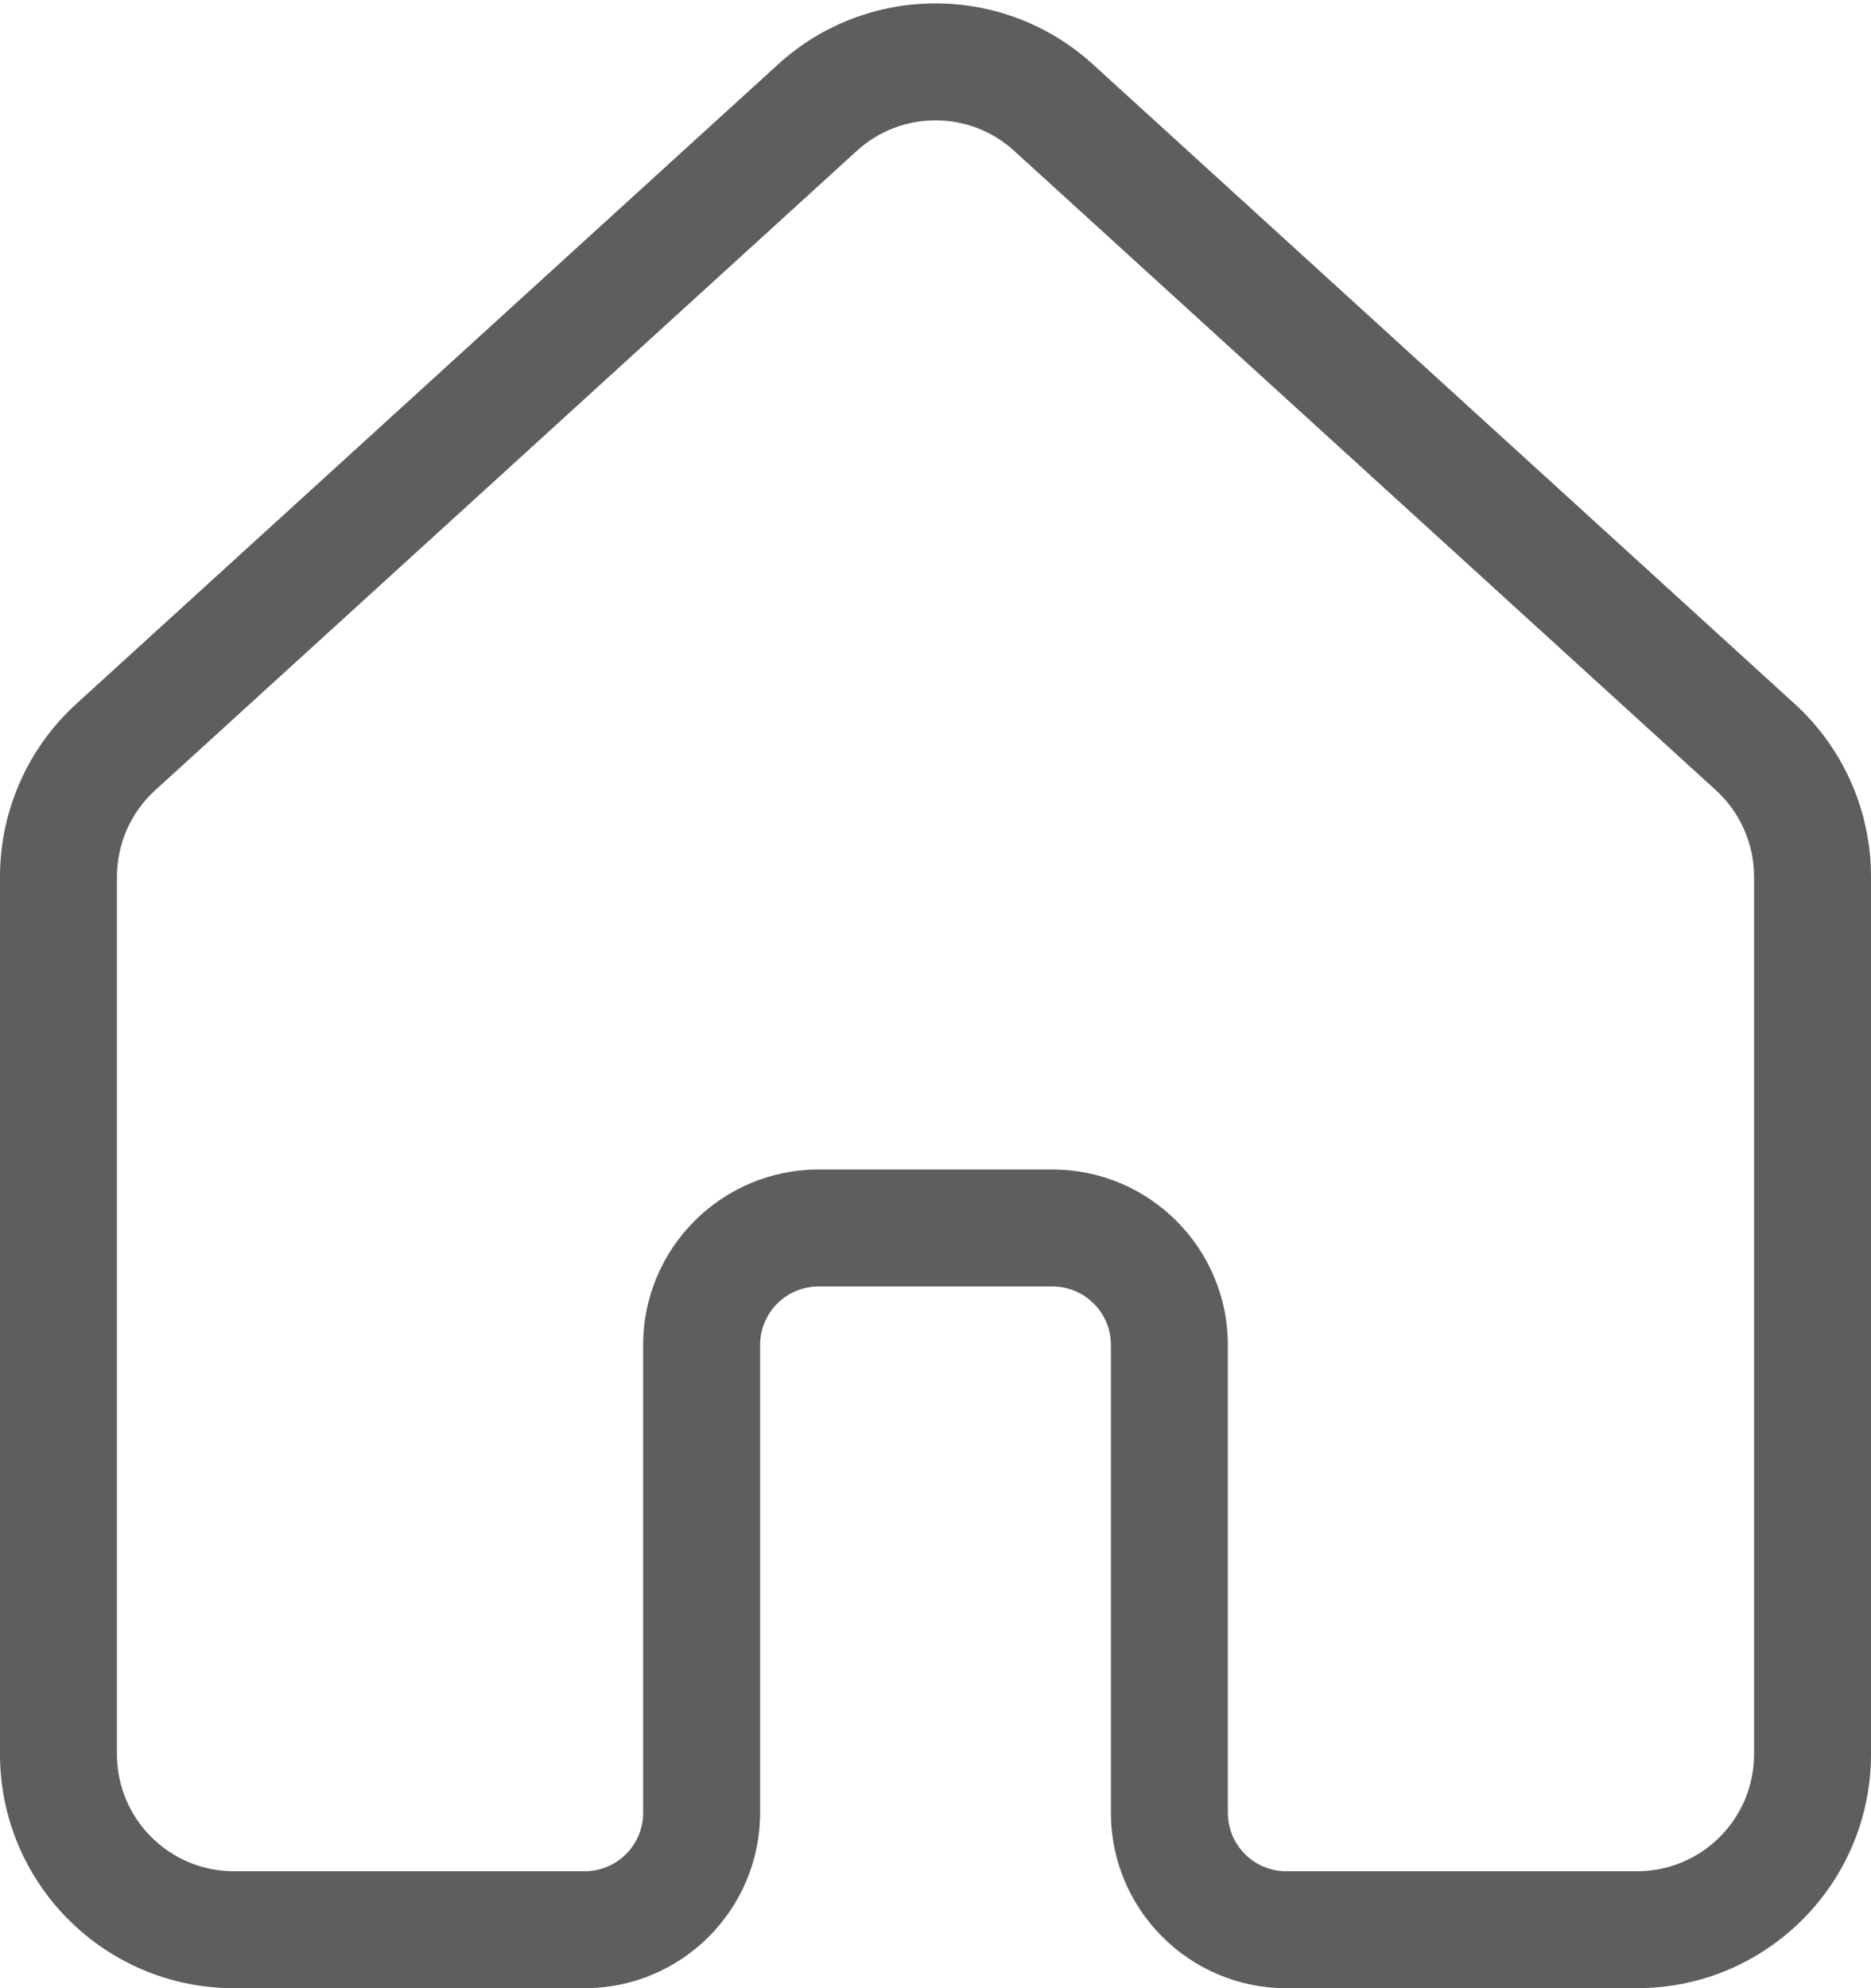 <svg width="16" height="17" viewBox="0 0 16 17" fill="none" xmlns="http://www.w3.org/2000/svg">
<path fill-rule="evenodd" clip-rule="evenodd" d="M8.673 1.29C8.292 0.942 7.708 0.942 7.327 1.29L1.327 6.757C1.119 6.946 1 7.215 1 7.496L1 14.999C1 15.552 1.448 16 2 16H5C5.276 16 5.5 15.776 5.5 15.5L5.5 11.5C5.5 10.672 6.172 10 7 10H9C9.828 10 10.5 10.672 10.5 11.5V15.5C10.5 15.776 10.724 16 11 16H14C14.552 16 15 15.552 15 14.999L15 7.496C15 7.215 14.881 6.946 14.674 6.757L8.673 1.29ZM6.653 0.551C7.416 -0.145 8.584 -0.145 9.347 0.551L15.347 6.018C15.763 6.397 16 6.934 16 7.496L16 14.999C16 16.103 15.105 17 14 17H11C10.172 17 9.5 16.328 9.5 15.5V11.5C9.5 11.224 9.276 11 9 11H7C6.724 11 6.5 11.224 6.5 11.5L6.5 15.5C6.5 16.328 5.828 17 5 17H2C0.895 17 0 16.103 0 14.999L0 7.496C0 6.934 0.237 6.397 0.653 6.018L6.653 0.551Z" fill="#5C5E60"/>
</svg>

